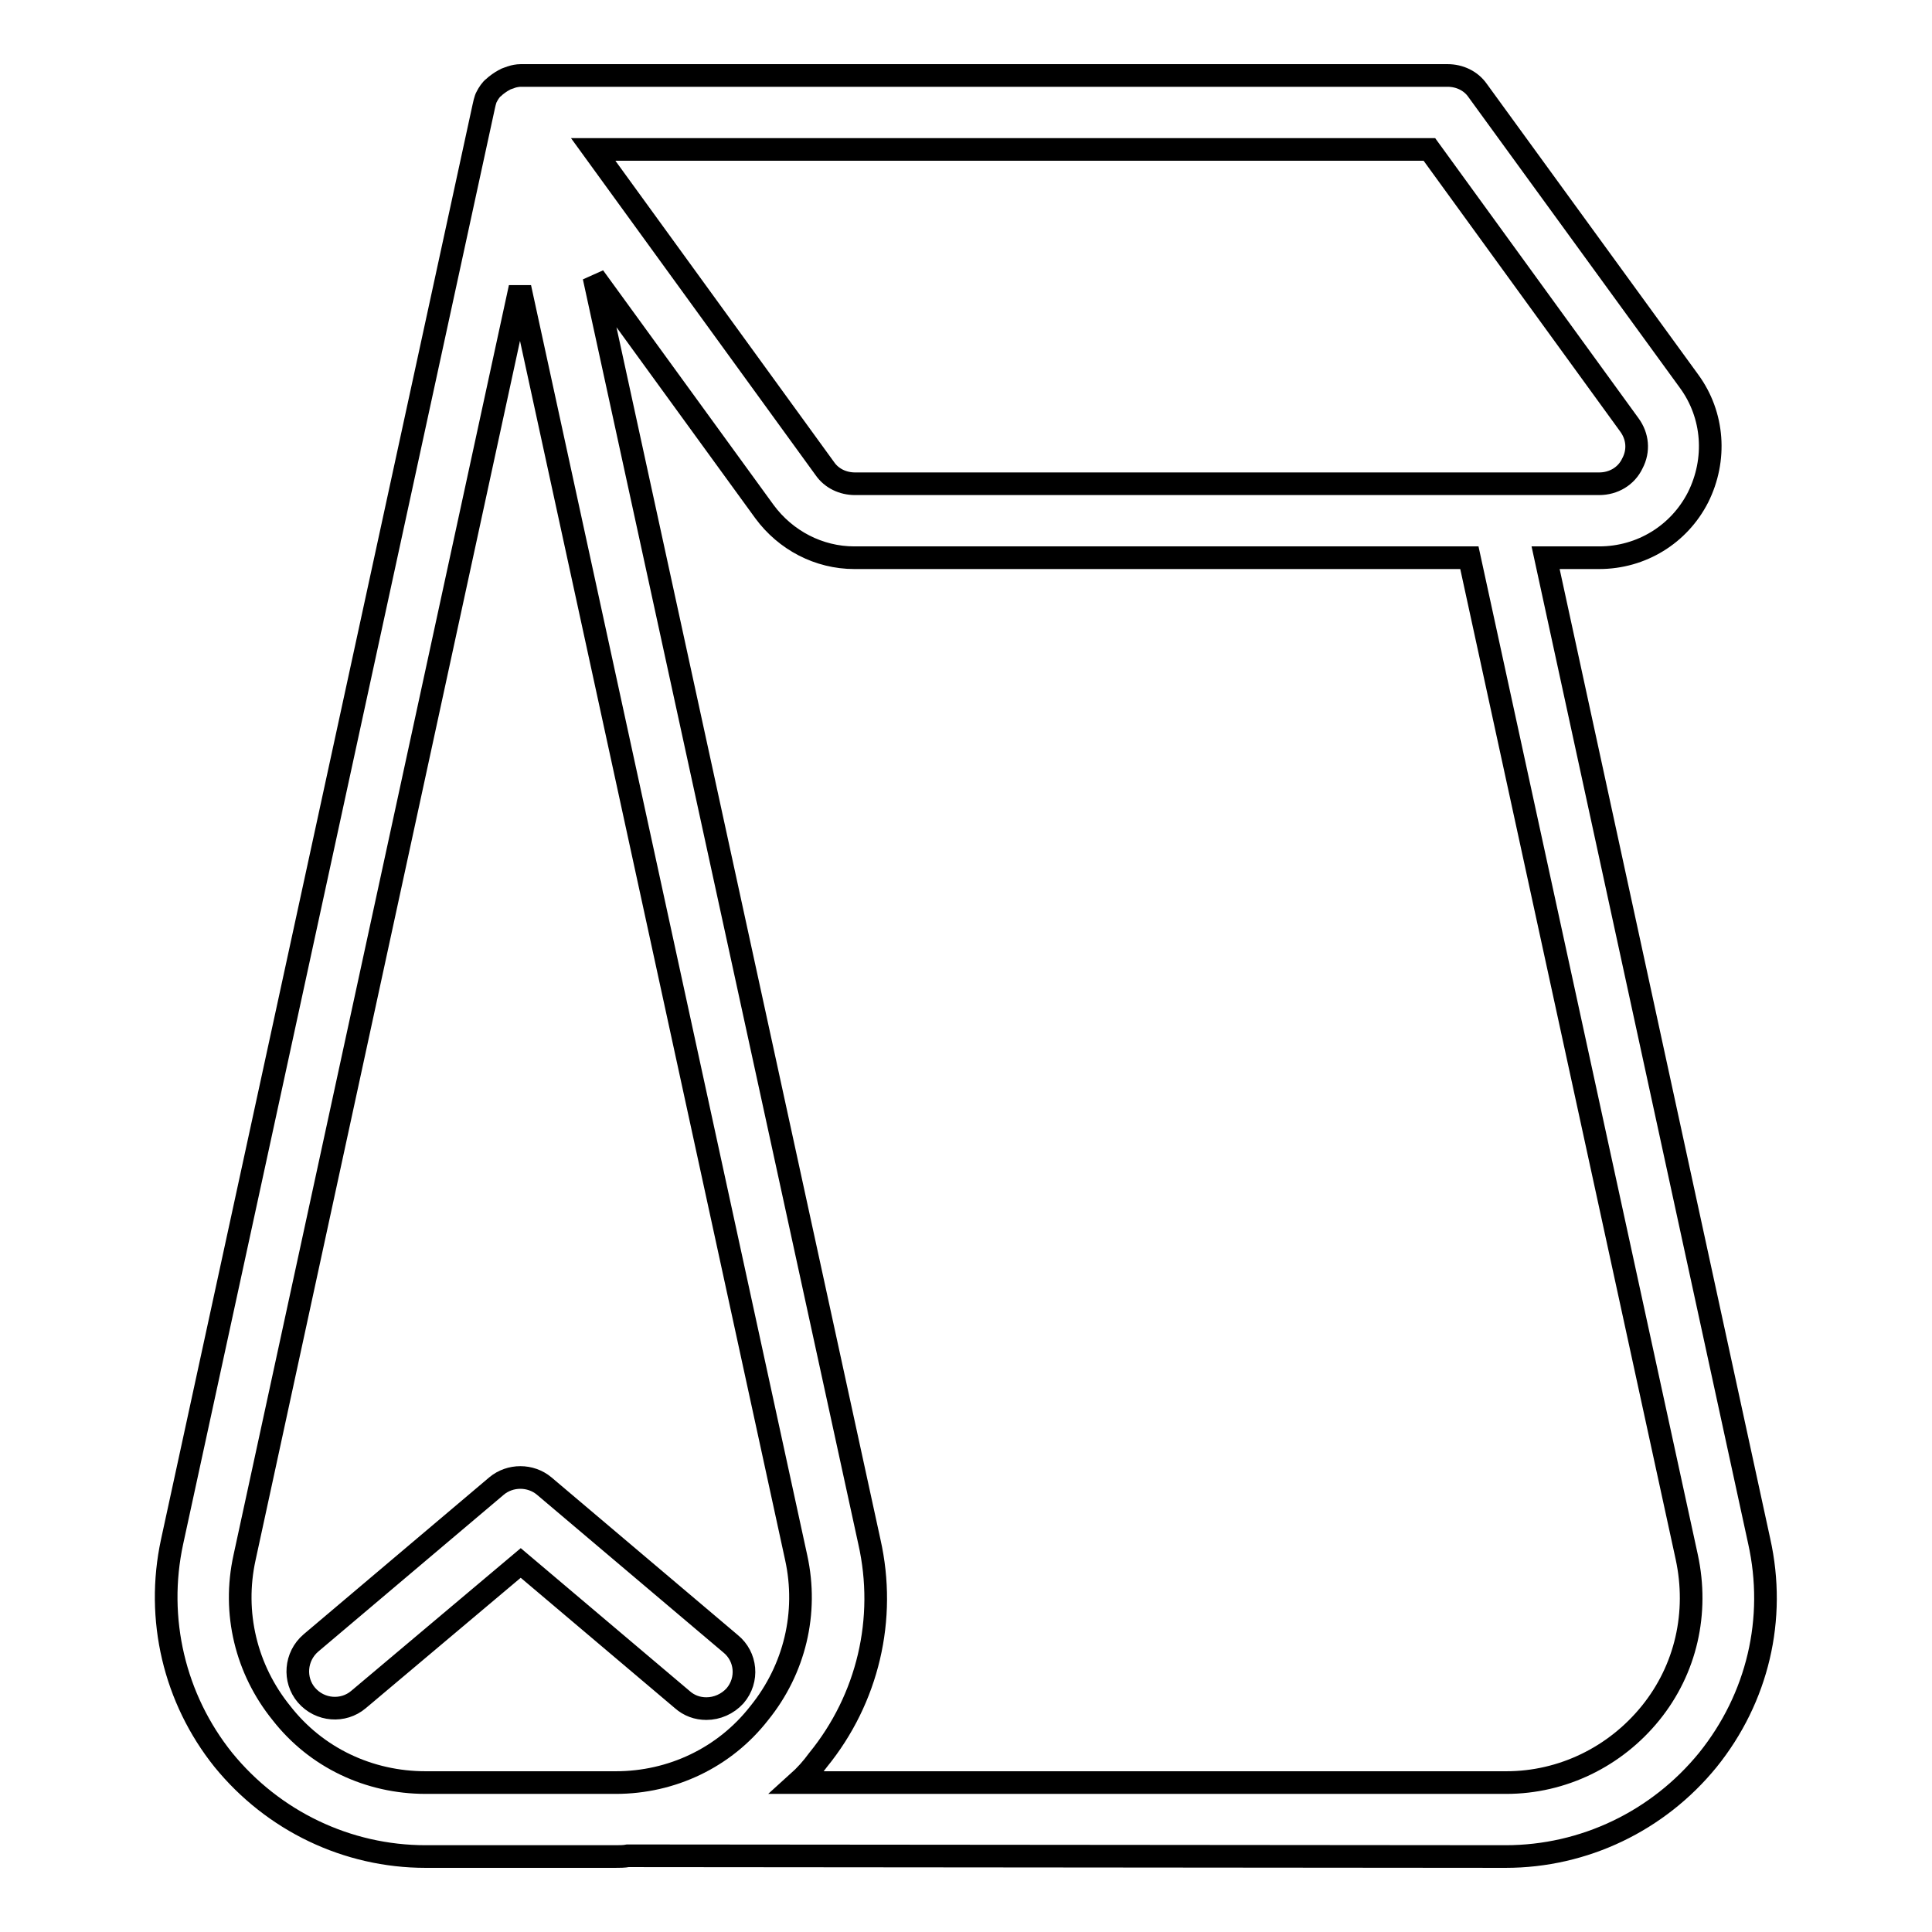 <?xml version="1.0" encoding="utf-8"?>
<!-- Svg Vector Icons : http://www.onlinewebfonts.com/icon -->
<!DOCTYPE svg PUBLIC "-//W3C//DTD SVG 1.1//EN" "http://www.w3.org/Graphics/SVG/1.1/DTD/svg11.dtd">
<svg version="1.1" xmlns="http://www.w3.org/2000/svg" xmlns:xlink="http://www.w3.org/1999/xlink" x="0px" y="0px" viewBox="0 0 256 256" enable-background="new 0 0 256 256" xml:space="preserve">
<g><g><path stroke-width="3" fill-opacity="0" stroke="#000000"  d="M218.7,227c-4.7,5.8-11.7,9.2-19.1,9.2h-93.9c1-0.9,1.9-1.9,2.7-3c6.6-8.1,9.1-18.7,6.8-28.9L78.7,36.7l22.6,31.1c2.8,3.8,7.2,6.1,11.9,6.1h81.5l28.8,132.4C225.1,213.7,223.4,221.2,218.7,227L218.7,227z M81.6,236.2H56.4c-7.5,0-14.5-3.3-19.1-9.2c-4.7-5.8-6.5-13.3-4.9-20.6L68.9,38.1l36.6,168.3c1.6,7.3-0.2,14.8-4.9,20.6C96,232.9,89,236.2,81.6,236.2L81.6,236.2z M187,19.8h2.4l26.5,36.5c1.1,1.5,1.3,3.4,0.4,5.1c-0.8,1.7-2.5,2.7-4.4,2.7h-98.6c-1.6,0-3.1-0.7-4-2L78.6,19.8H187z M204.8,73.9h7.1c5.6,0,10.6-3.1,13.1-8c2.5-5,2.1-10.9-1.2-15.4l-28-38.5c-0.9-1.3-2.4-2-4-2H187H69c-0.4,0-0.9,0.1-1.2,0.2c-0.2,0.1-0.7,0.2-1,0.4c-0.4,0.2-1.1,0.7-1.4,1c-0.3,0.2-0.7,0.8-0.9,1.2c-0.2,0.3-0.4,1.3-0.4,1.3L22.8,204.3c-2.2,10.2,0.3,20.8,6.8,28.9C36.2,241.3,46,246,56.4,246h25.1c0.6,0,1.2,0,1.7-0.1c0.1,0,116.3,0.1,116.3,0.1c10.4,0,20.2-4.7,26.8-12.8c6.6-8.2,9.1-18.7,6.8-29L204.8,73.9z M72.1,196.9c-1.8-1.5-4.5-1.5-6.3,0l-24.6,20.8c-2.1,1.8-2.3,4.9-0.6,6.9c1.8,2.1,4.9,2.3,6.9,0.6L69,207.1l21.4,18.1c0.9,0.8,2,1.2,3.2,1.2c1.4,0,2.8-0.6,3.8-1.7c1.8-2.1,1.5-5.2-0.6-6.9L72.1,196.9z"/></g></g>
</svg>